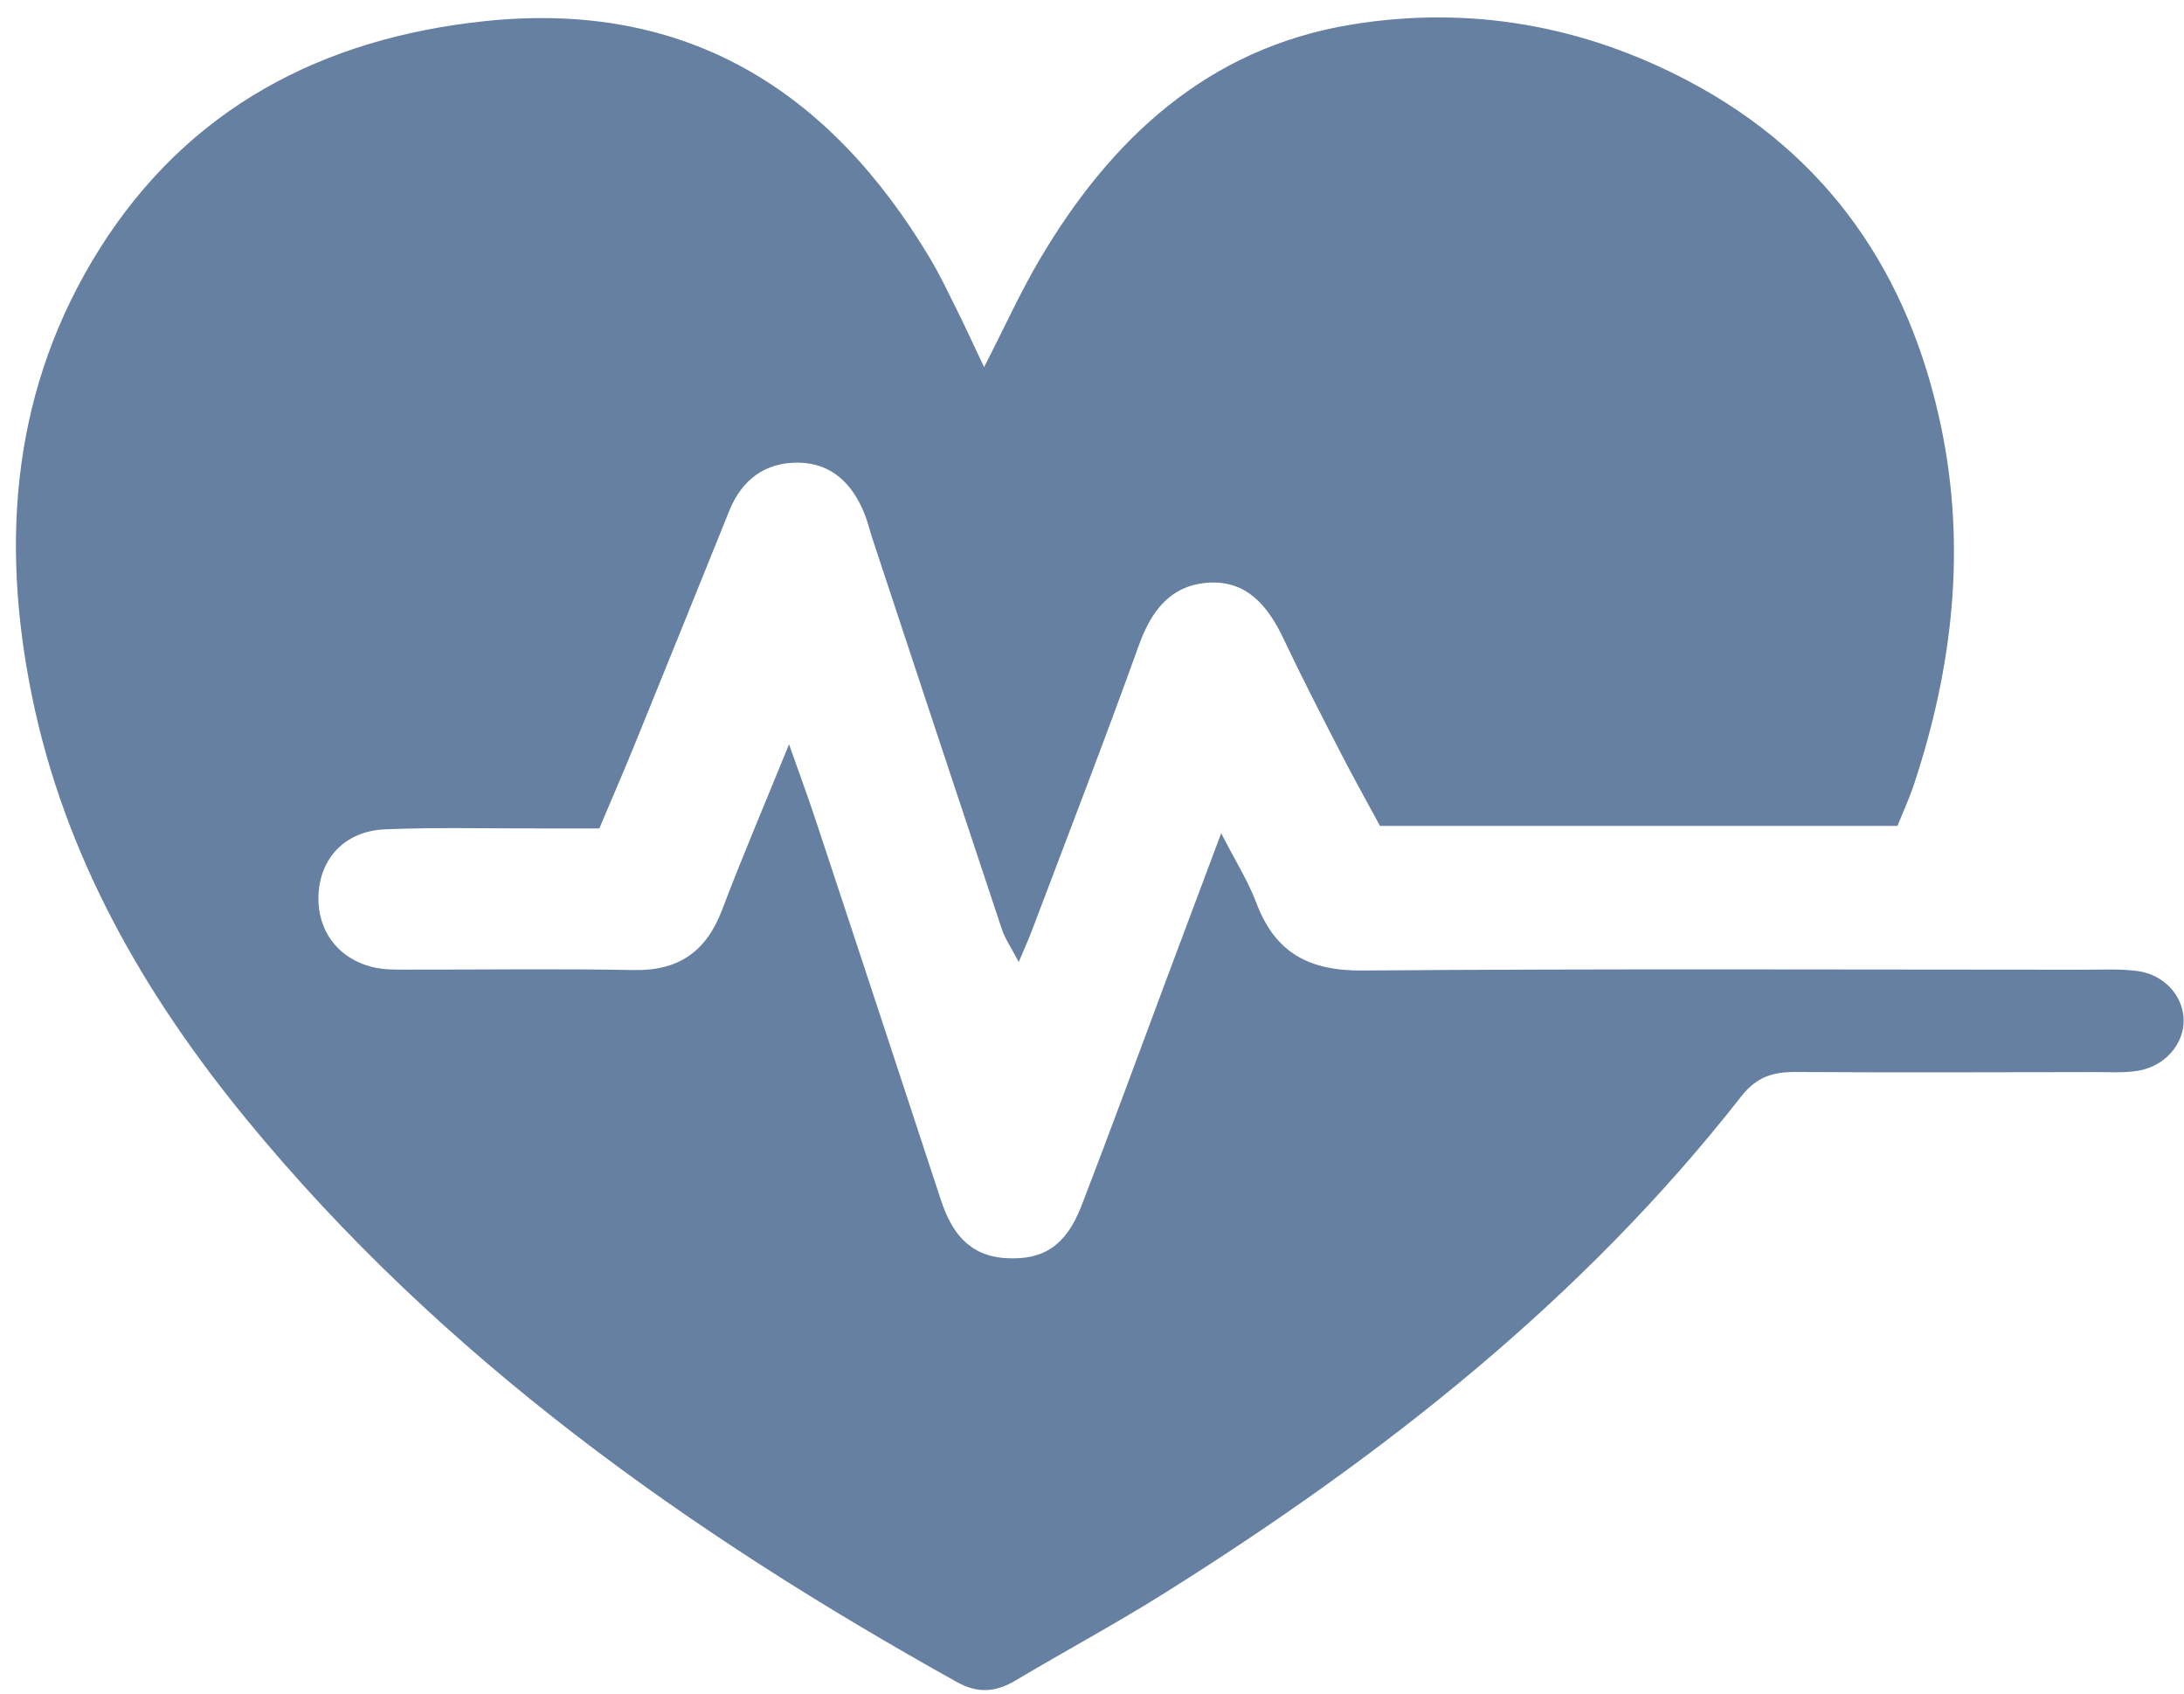 <?xml version="1.0" encoding="UTF-8" standalone="no"?><svg xmlns="http://www.w3.org/2000/svg" xmlns:xlink="http://www.w3.org/1999/xlink" fill="#000000" height="542.4" preserveAspectRatio="xMidYMid meet" version="1" viewBox="164.6 317.9 699.4 542.4" width="699.4" zoomAndPan="magnify"><g id="change1_1"><path d="M479.74,435.47c6.85-13.37,11.66-24.02,17.54-34.03c22.92-39.02,54.07-68.16,100.23-75.69 c37.63-6.14,74.05,0.24,107.97,18.2c44.8,23.72,70.56,61.86,80.74,110.62c8.12,38.87,3.7,77.24-8.77,114.75 c-1.4,4.22-3.29,8.28-5.2,13.04c-54.83,0-109.29,0-165.73,0c-3.89-7.22-8.5-15.43-12.8-23.8c-6.18-12-12.35-24-18.12-36.19 c-4.92-10.38-11.71-18.67-24.03-17.88c-11.99,0.77-18.25,8.88-22.26,20.03c-11.02,30.68-22.82,61.09-34.34,91.59 c-0.98,2.6-2.15,5.14-4.13,9.85c-2.37-4.55-4.38-7.42-5.44-10.62c-13.87-41.59-27.61-83.22-41.38-124.84 c-0.88-2.67-1.51-5.43-2.55-8.03c-3.86-9.65-10.54-16.33-21.32-16.42c-10.52-0.08-17.98,5.45-21.99,15.38 c-10.09,25.03-20.21,50.05-30.38,75.05c-3.38,8.31-6.96,16.54-11.25,26.7c-6.34,0-12.96-0.01-19.57,0 c-16.32,0.04-32.66-0.39-48.96,0.28c-12.99,0.53-21.12,9.38-21.42,21.51c-0.28,11.48,6.83,20.49,18.39,22.84 c3.27,0.66,6.72,0.57,10.08,0.58c24.2,0.04,48.41-0.32,72.6,0.14c14.39,0.27,23.16-6.01,28.19-19.27 c6.36-16.76,13.41-33.26,21.44-53.02c3.51,9.97,6.12,16.98,8.47,24.08c13.42,40.56,26.81,81.12,40.12,121.72 c3.41,10.4,8.93,18.08,21,18.75c11.83,0.66,19.11-3.94,24.09-16.83c9.31-24.12,18.18-48.41,27.24-72.63 c5.5-14.71,11.03-29.41,17.47-46.61c4.54,8.87,8.65,15.35,11.3,22.39c6,15.94,16.91,21.7,33.89,21.57 c77.1-0.6,154.21-0.28,231.32-0.26c5.62,0,11.32-0.31,16.86,0.42c8.69,1.14,14.79,8.06,14.85,15.79 c0.06,7.63-5.98,14.69-14.58,16.15c-4.39,0.74-8.97,0.42-13.47,0.43c-32.08,0.04-64.16,0.17-96.24-0.03 c-7.21-0.05-12.5,1.57-17.33,7.74c-50.95,65.13-114.94,115.28-184.42,158.93c-15.71,9.87-32.08,18.68-48.03,28.17 c-6.32,3.76-12.04,4.27-18.82,0.49c-85.64-47.72-164.75-103.71-227.5-180.22c-32.85-40.05-58.22-84.24-68.69-135.61 c-10.23-50.22-6.13-98.94,21.72-143.14c28.36-45.01,71.26-67.39,123.31-72.87c64.56-6.8,110.47,22.08,142.7,76.15 c3.16,5.31,5.81,10.93,8.56,16.46C473.58,422.24,475.88,427.3,479.74,435.47z" fill="#6580a0"/></g></svg>